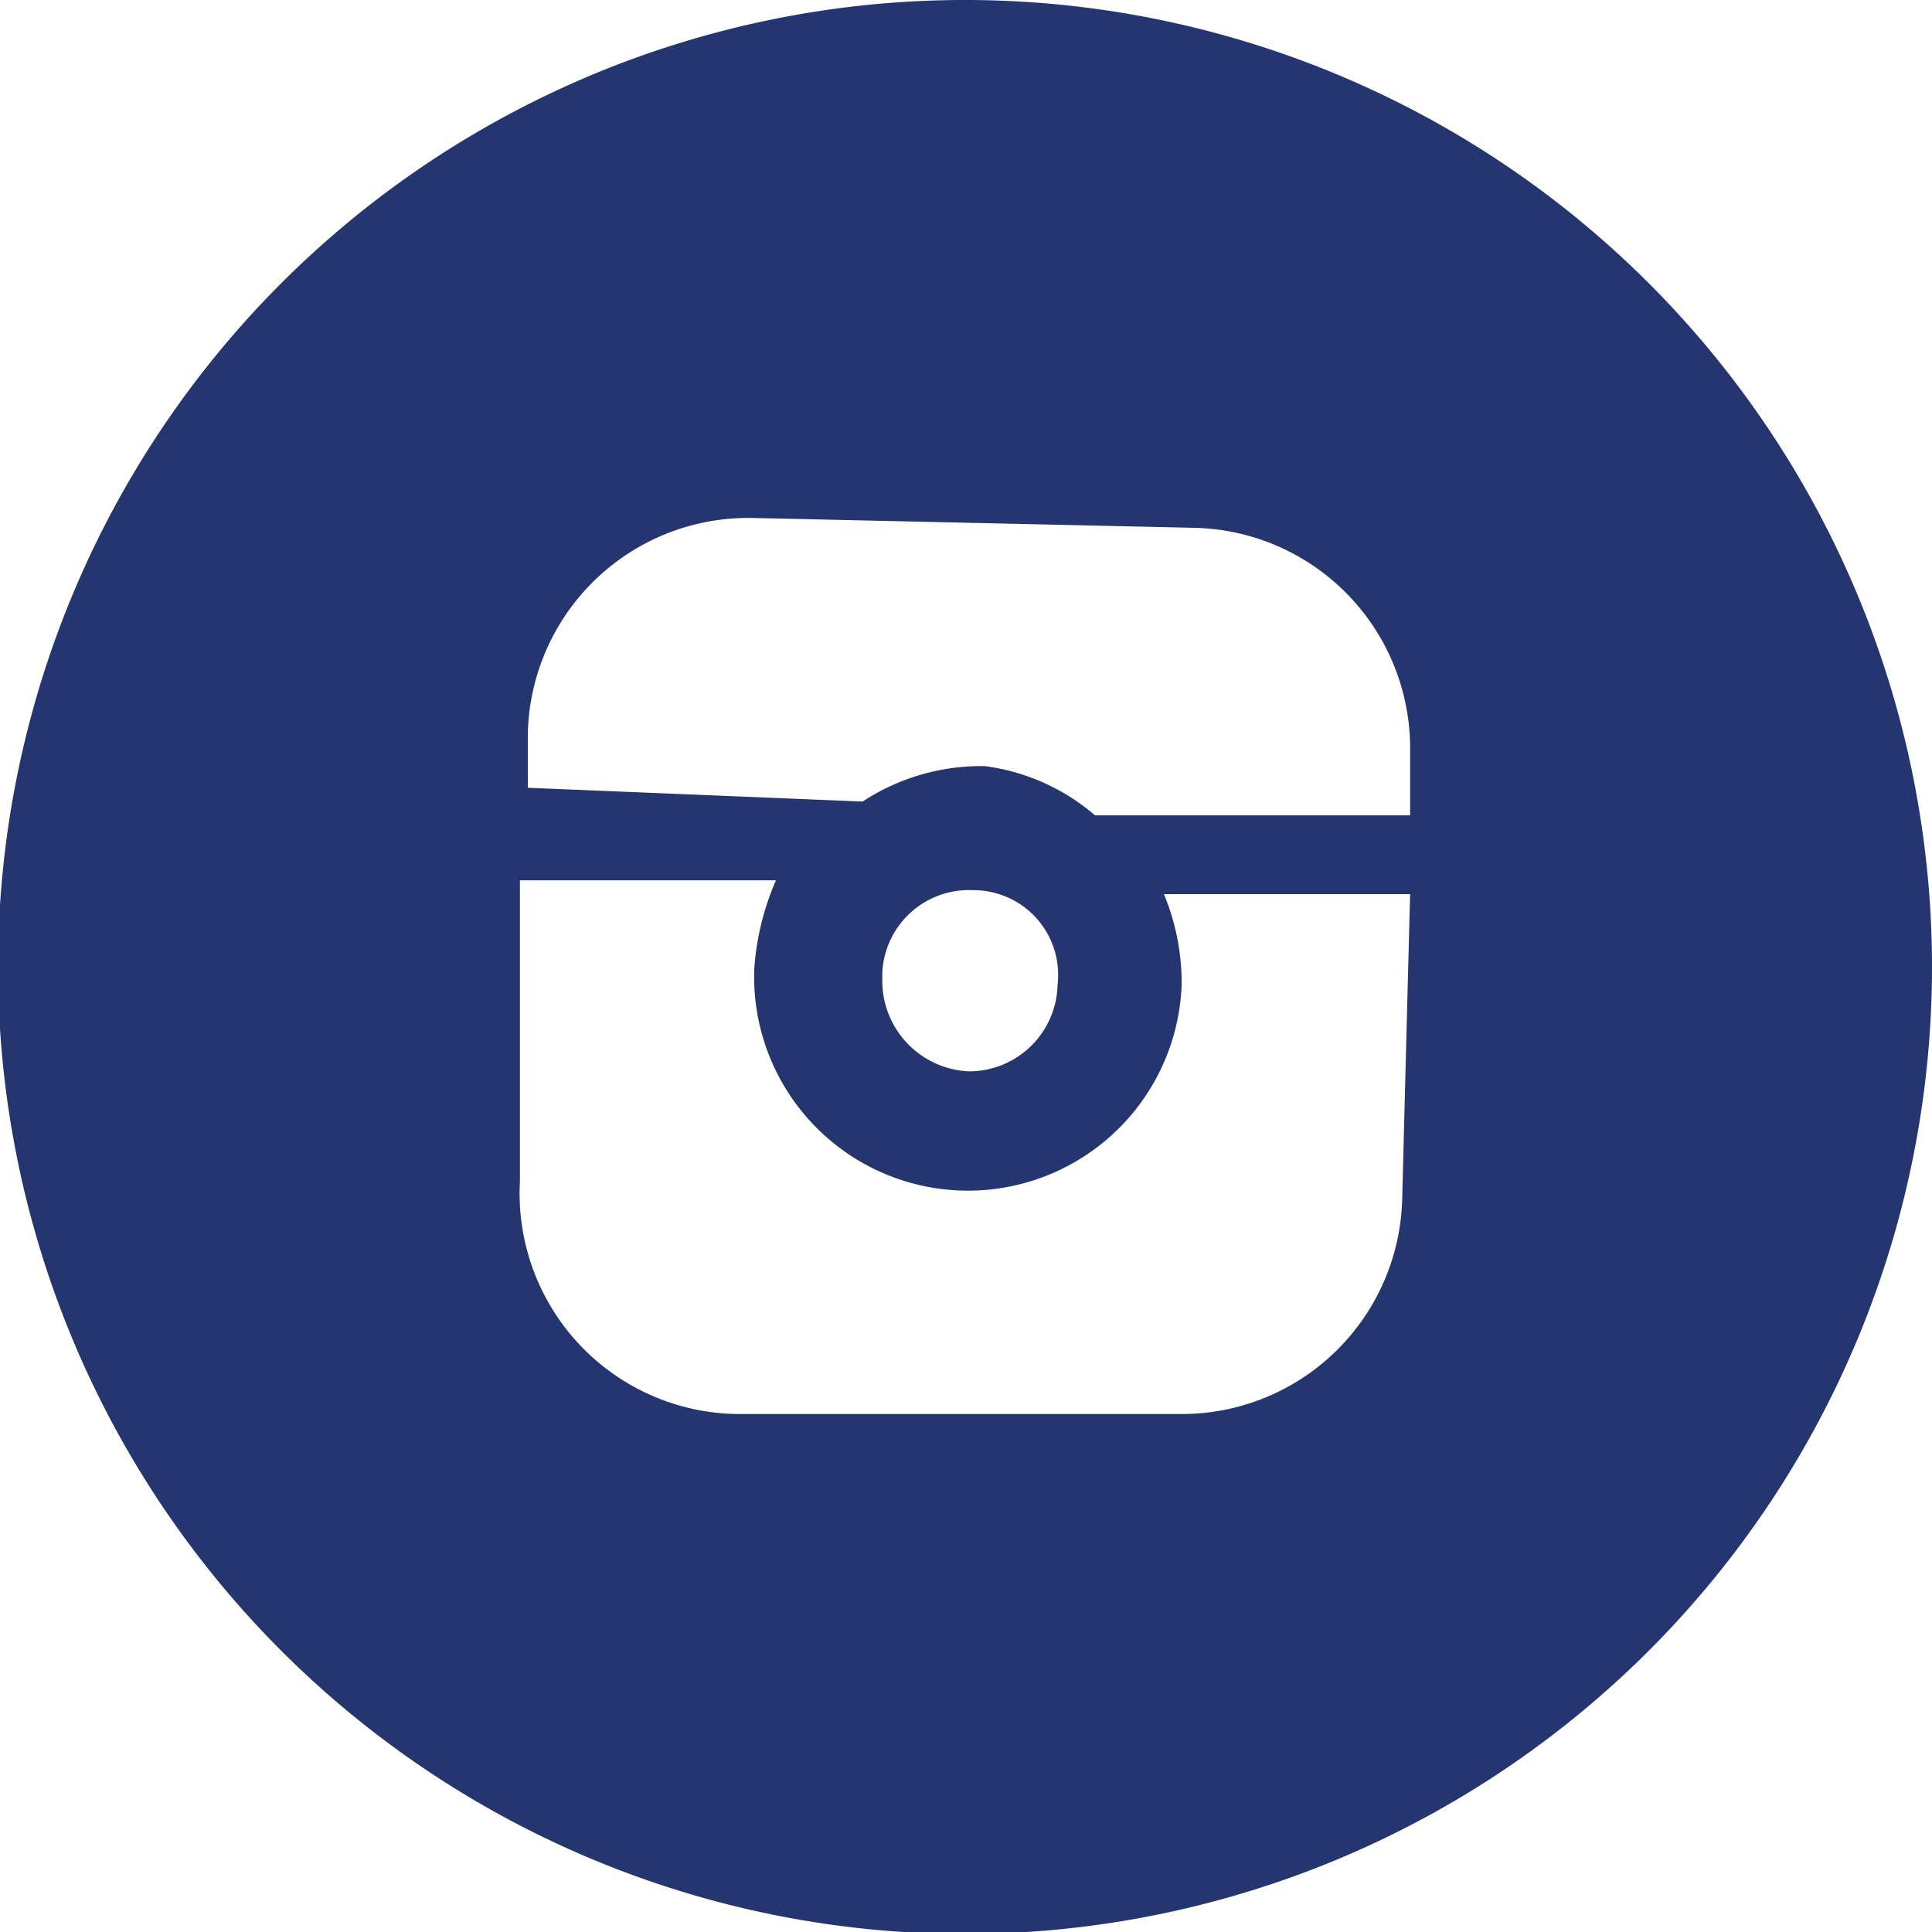 <svg xmlns="http://www.w3.org/2000/svg" viewBox="0 0 9.81 9.81"><defs><style>.cls-1{fill:#24356f;}</style></defs><g id="Layer_2" data-name="Layer 2"><g id="Layer_1-2" data-name="Layer 1"><path class="cls-1" d="M7.16,4.14l-.77,0-.83,0A1.07,1.07,0,0,0,5,3.89a1.1,1.1,0,0,0-.62.18L2.68,4V3.73a1.12,1.12,0,0,1,1.14-1.1l2.24.05a1.12,1.12,0,0,1,1.1,1.14Zm-2.68.8a.44.44,0,0,1,.46-.42A.43.43,0,0,1,5.37,5a.45.45,0,0,1-.45.44.46.46,0,0,1-.44-.46M7.12,6.08A1.12,1.12,0,0,1,6,7.18l-2.25,0A1.12,1.12,0,0,1,2.64,6l0-1.53,1.3,0a1.35,1.35,0,0,0-.11.45A1.07,1.07,0,0,0,6,5a1.18,1.18,0,0,0-.09-.46l1.25,0ZM4.91,0a4.91,4.91,0,1,0,4.9,4.91A4.91,4.91,0,0,0,4.91,0"/></g></g></svg>